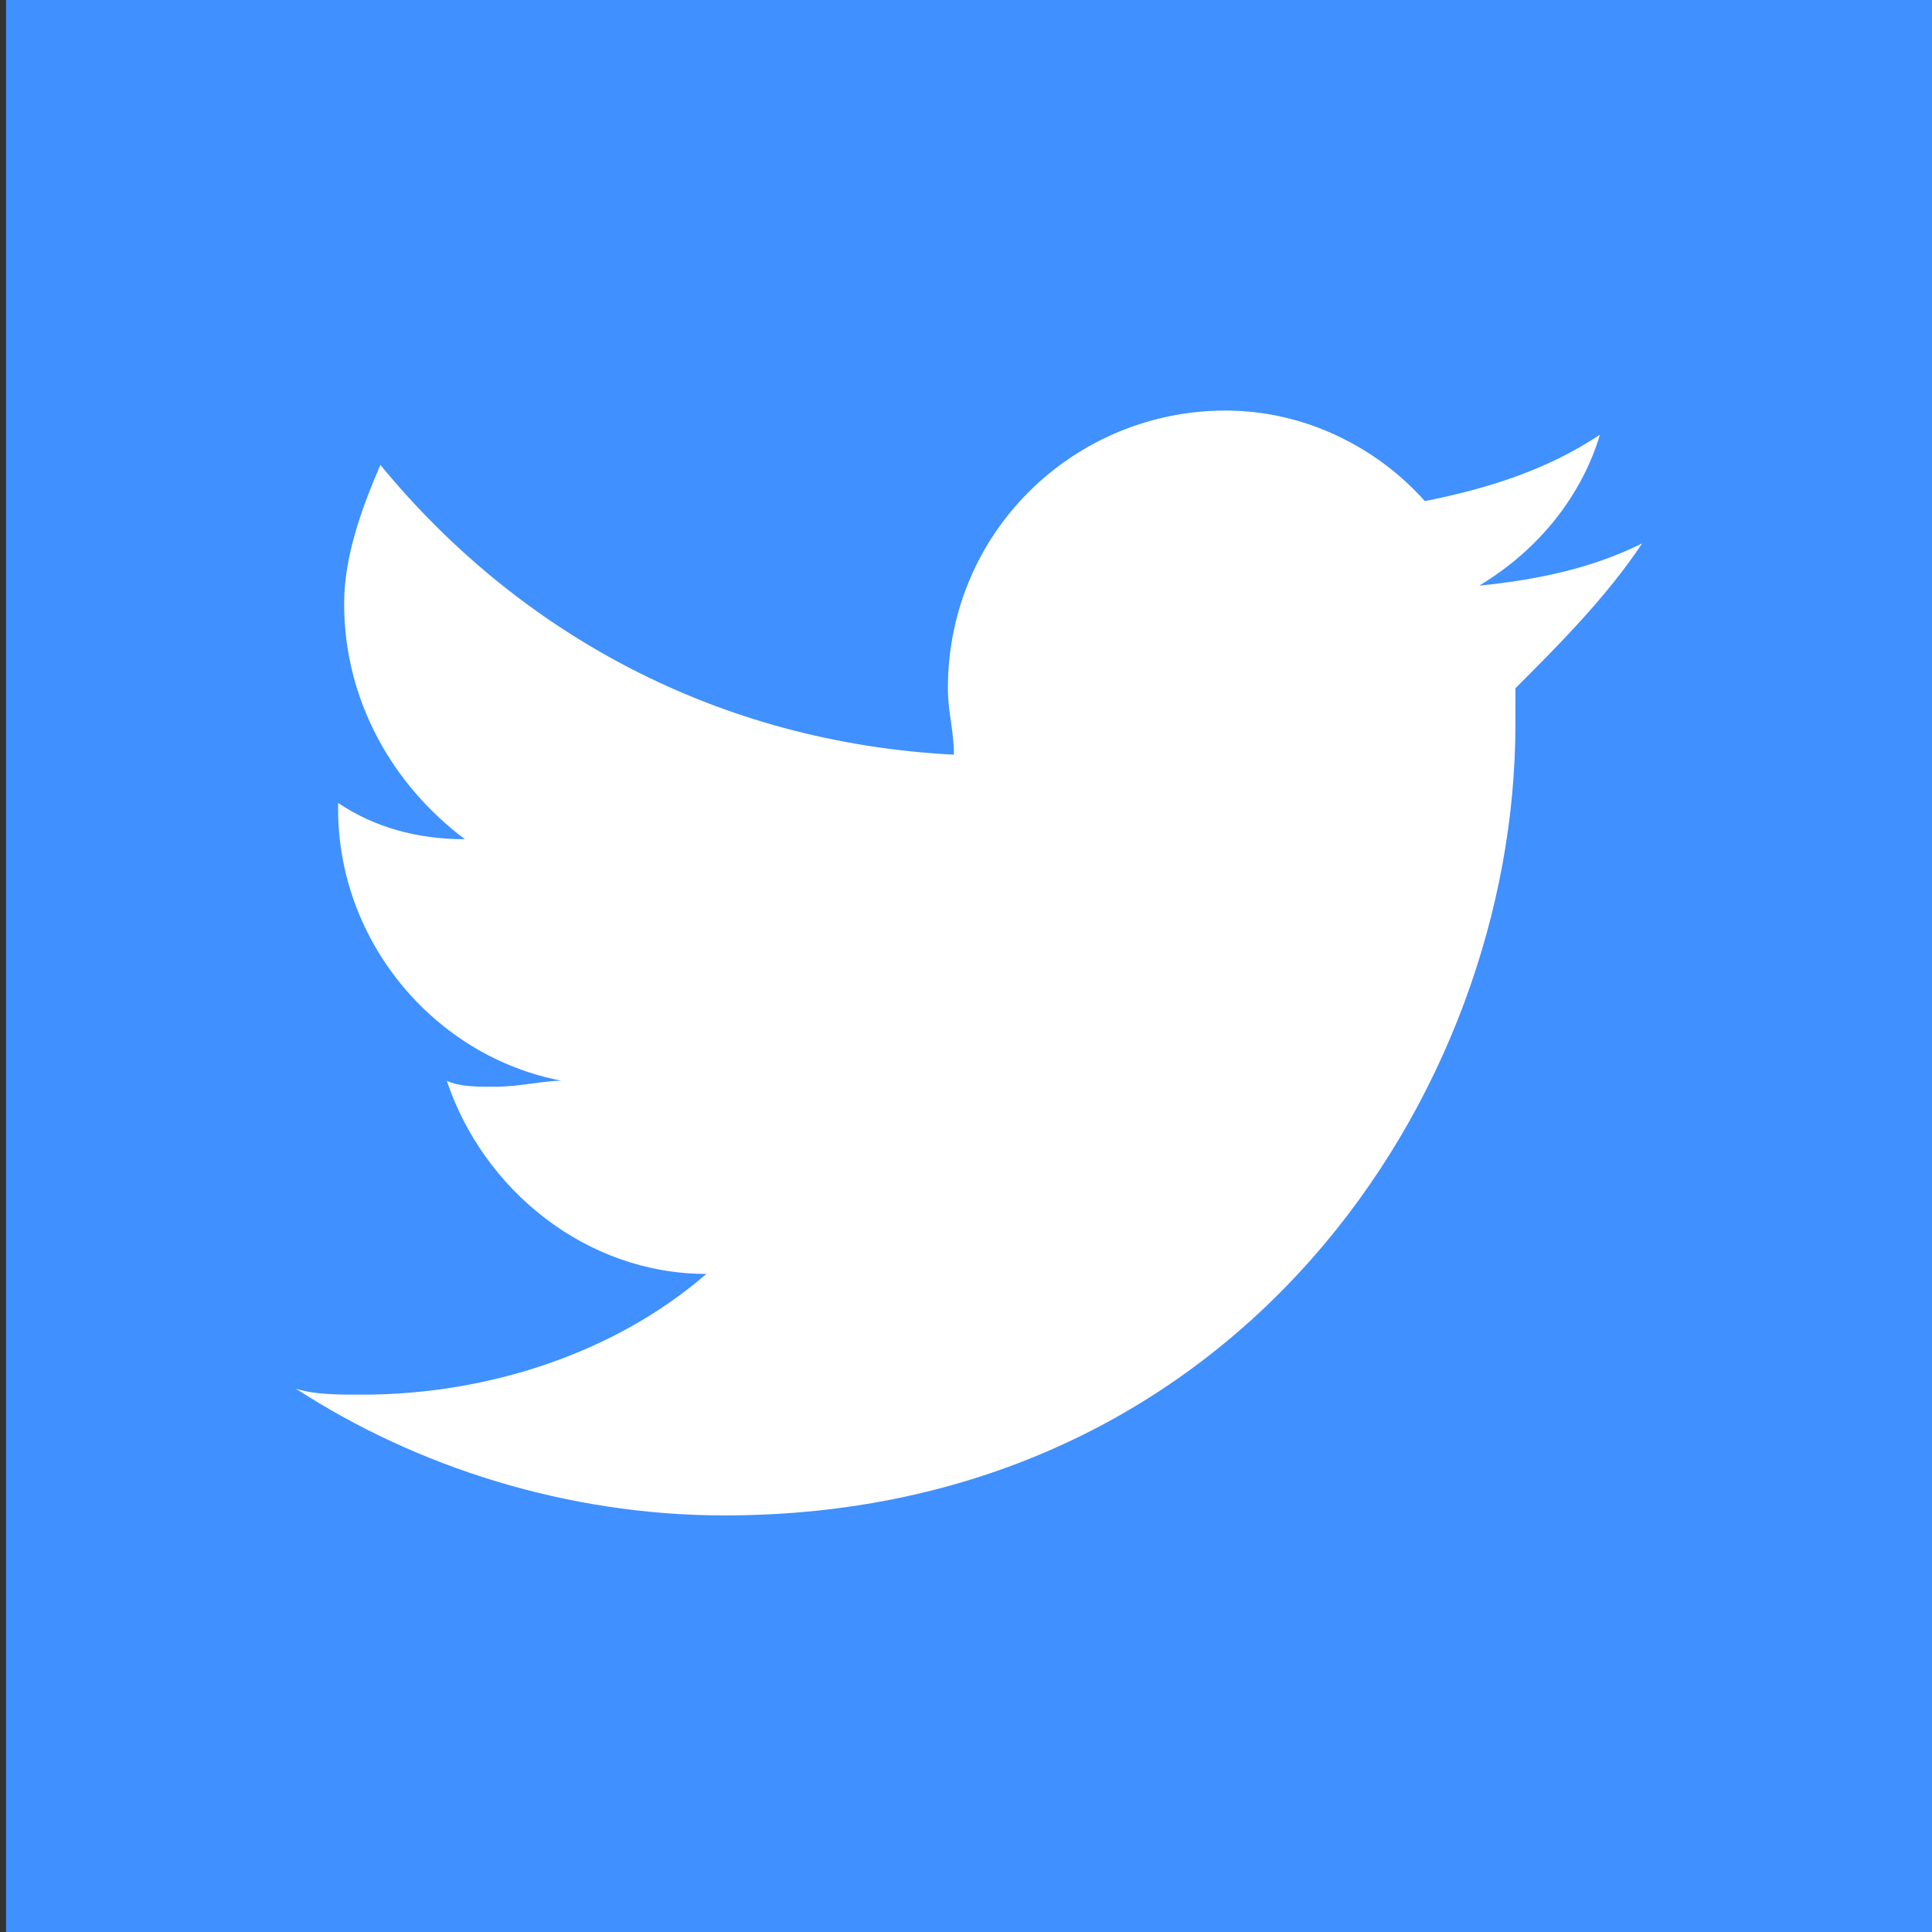 <?xml version="1.0" encoding="utf-8"?>
<!-- Generator: Adobe Illustrator 21.0.2, SVG Export Plug-In . SVG Version: 6.00 Build 0)  -->
<svg version="1.1" id="Layer_1" xmlns="http://www.w3.org/2000/svg" xmlns:xlink="http://www.w3.org/1999/xlink" x="0px" y="0px"
	 viewBox="0 0 32 32" style="enable-background:new 0 0 32 32;" xml:space="preserve">
<rect x="0" y="0" width="32" height="32" fill="#333333" stroke="none"/>
<style type="text/css">
	.st0{fill:#4090FF;}
	.st1{fill:#FFFFFF;}
</style>
<rect x="0.1" y="0" class="st0" width="32" height="32.1"/>
<path class="st1" d="M27.2,9c-0.8,0.4-1.7,0.6-2.7,0.7c1-0.6,1.7-1.5,2-2.5c-0.9,0.6-1.9,0.9-2.9,1.1c-0.8-0.9-2-1.5-3.3-1.5
	c-2.5,0-4.6,2-4.6,4.6c0,0.4,0.1,0.7,0.1,1.1c-3.9-0.2-7.2-2-9.5-4.8C6,8.4,5.7,9.2,5.7,10c0,1.6,0.8,3,2,3.9
	c-0.8,0-1.5-0.2-2.1-0.6v0.1c0,2.2,1.6,4.1,3.7,4.5C9,17.9,8.6,18,8.2,18c-0.3,0-0.6,0-0.8-0.1c0.6,1.8,2.3,3.2,4.3,3.2
	c-1.5,1.3-3.6,2-5.7,2c-0.4,0-0.8,0-1.1-0.1c2,1.3,4.5,2.1,7.1,2.1c8.5,0,13.1-7,13.1-13.1c0-0.2,0-0.4,0-0.6
	C25.8,10.7,26.6,9.9,27.2,9z"/>
</svg>

